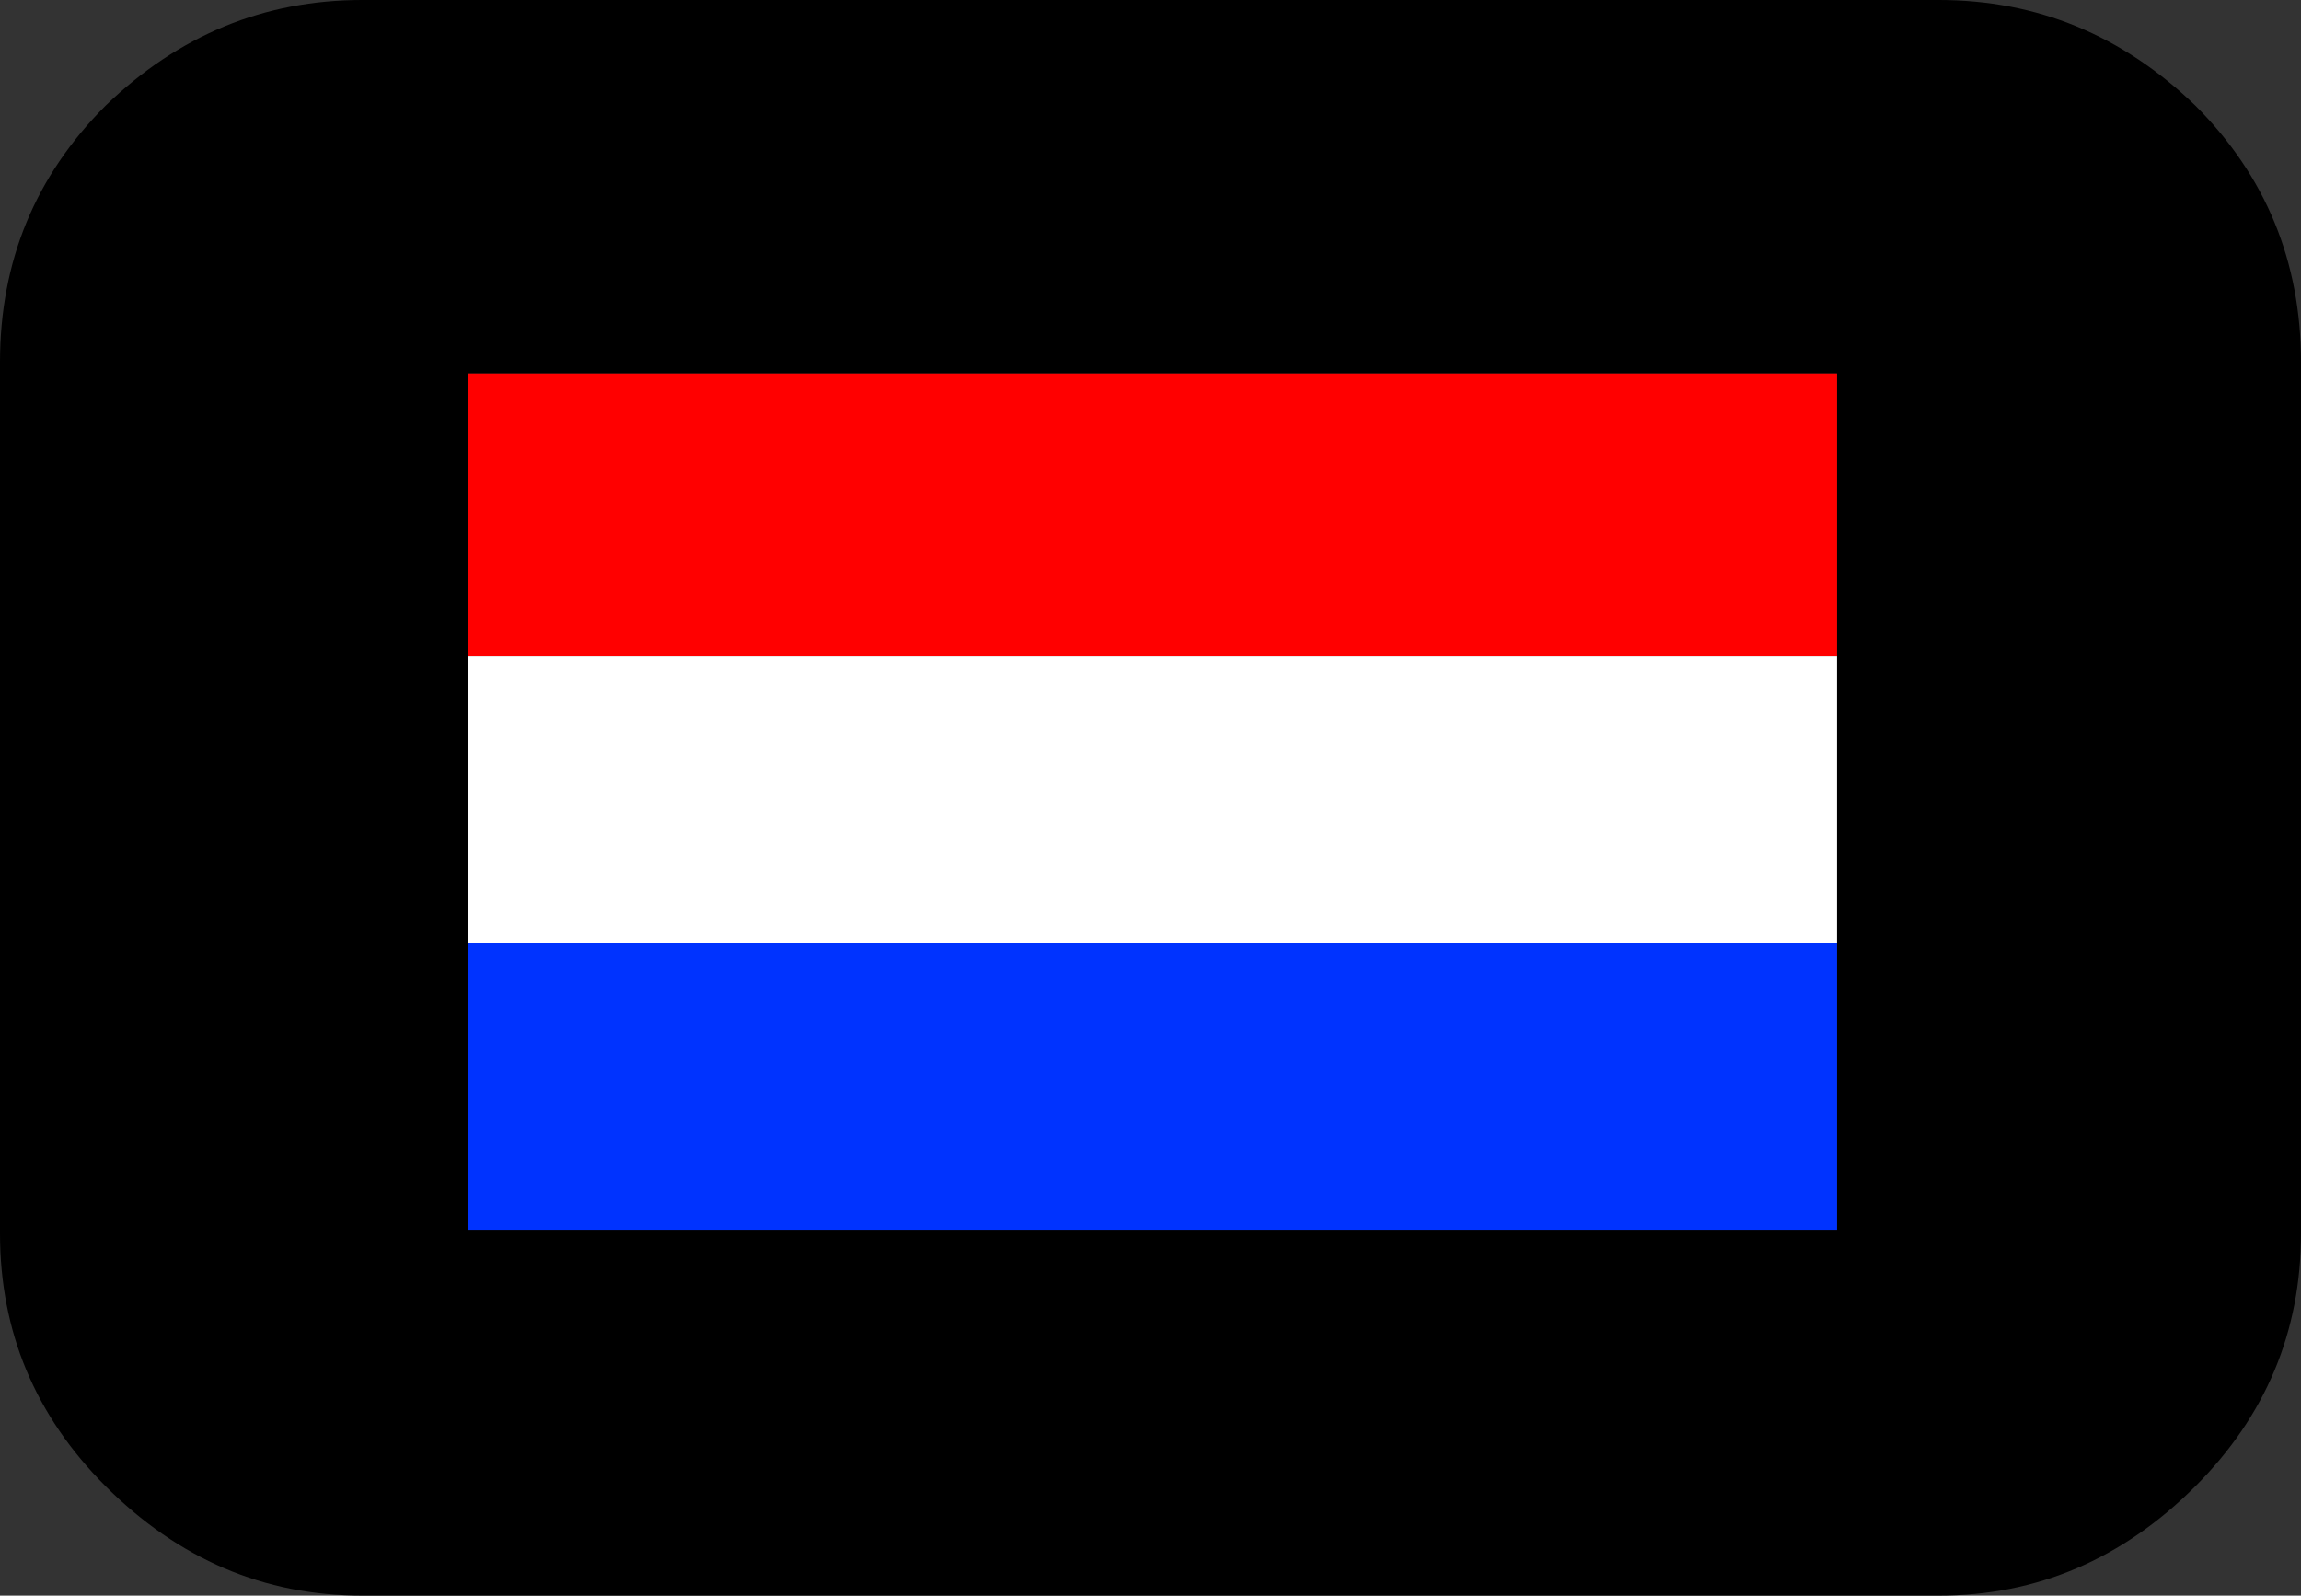 <?xml version="1.0" encoding="UTF-8" standalone="no"?>
<svg xmlns:xlink="http://www.w3.org/1999/xlink" height="21.15px" width="30.5px" xmlns="http://www.w3.org/2000/svg">
  <rect width="100%" height="100%" fill="#333333" stroke="none"/>
  <g transform="matrix(1.0, 0.0, 0.0, 1.0, 15.25, 10.6)">
    <path d="M9.1 -1.9 L9.1 -5.65 -9.05 -5.65 -9.05 -1.9 -9.05 1.9 -9.05 5.7 9.1 5.7 9.1 1.9 9.1 -1.9 M13.85 -9.2 Q15.25 -7.8 15.25 -5.8 L15.25 5.75 Q15.25 7.7 13.85 9.1 12.4 10.55 10.45 10.55 L-10.45 10.55 Q-12.4 10.55 -13.85 9.1 -15.25 7.7 -15.25 5.75 L-15.25 -5.8 Q-15.25 -7.8 -13.85 -9.2 -12.4 -10.6 -10.45 -10.6 L10.45 -10.6 Q12.4 -10.6 13.85 -9.2" fill="#000000" fill-rule="evenodd" stroke="none"/>
    <path d="M-9.05 -1.9 L-9.05 -5.65 9.1 -5.65 9.1 -1.9 -9.05 -1.9" fill="#ff0000" fill-rule="evenodd" stroke="none"/>
    <path d="M9.1 1.9 L9.1 5.7 -9.05 5.7 -9.05 1.9 9.1 1.9" fill="#0033ff" fill-rule="evenodd" stroke="none"/>
    <path d="M-9.05 -1.9 L9.1 -1.9 9.1 1.9 -9.05 1.9 -9.05 -1.9" fill="#ffffff" fill-rule="evenodd" stroke="none"/>
  </g>
</svg>
